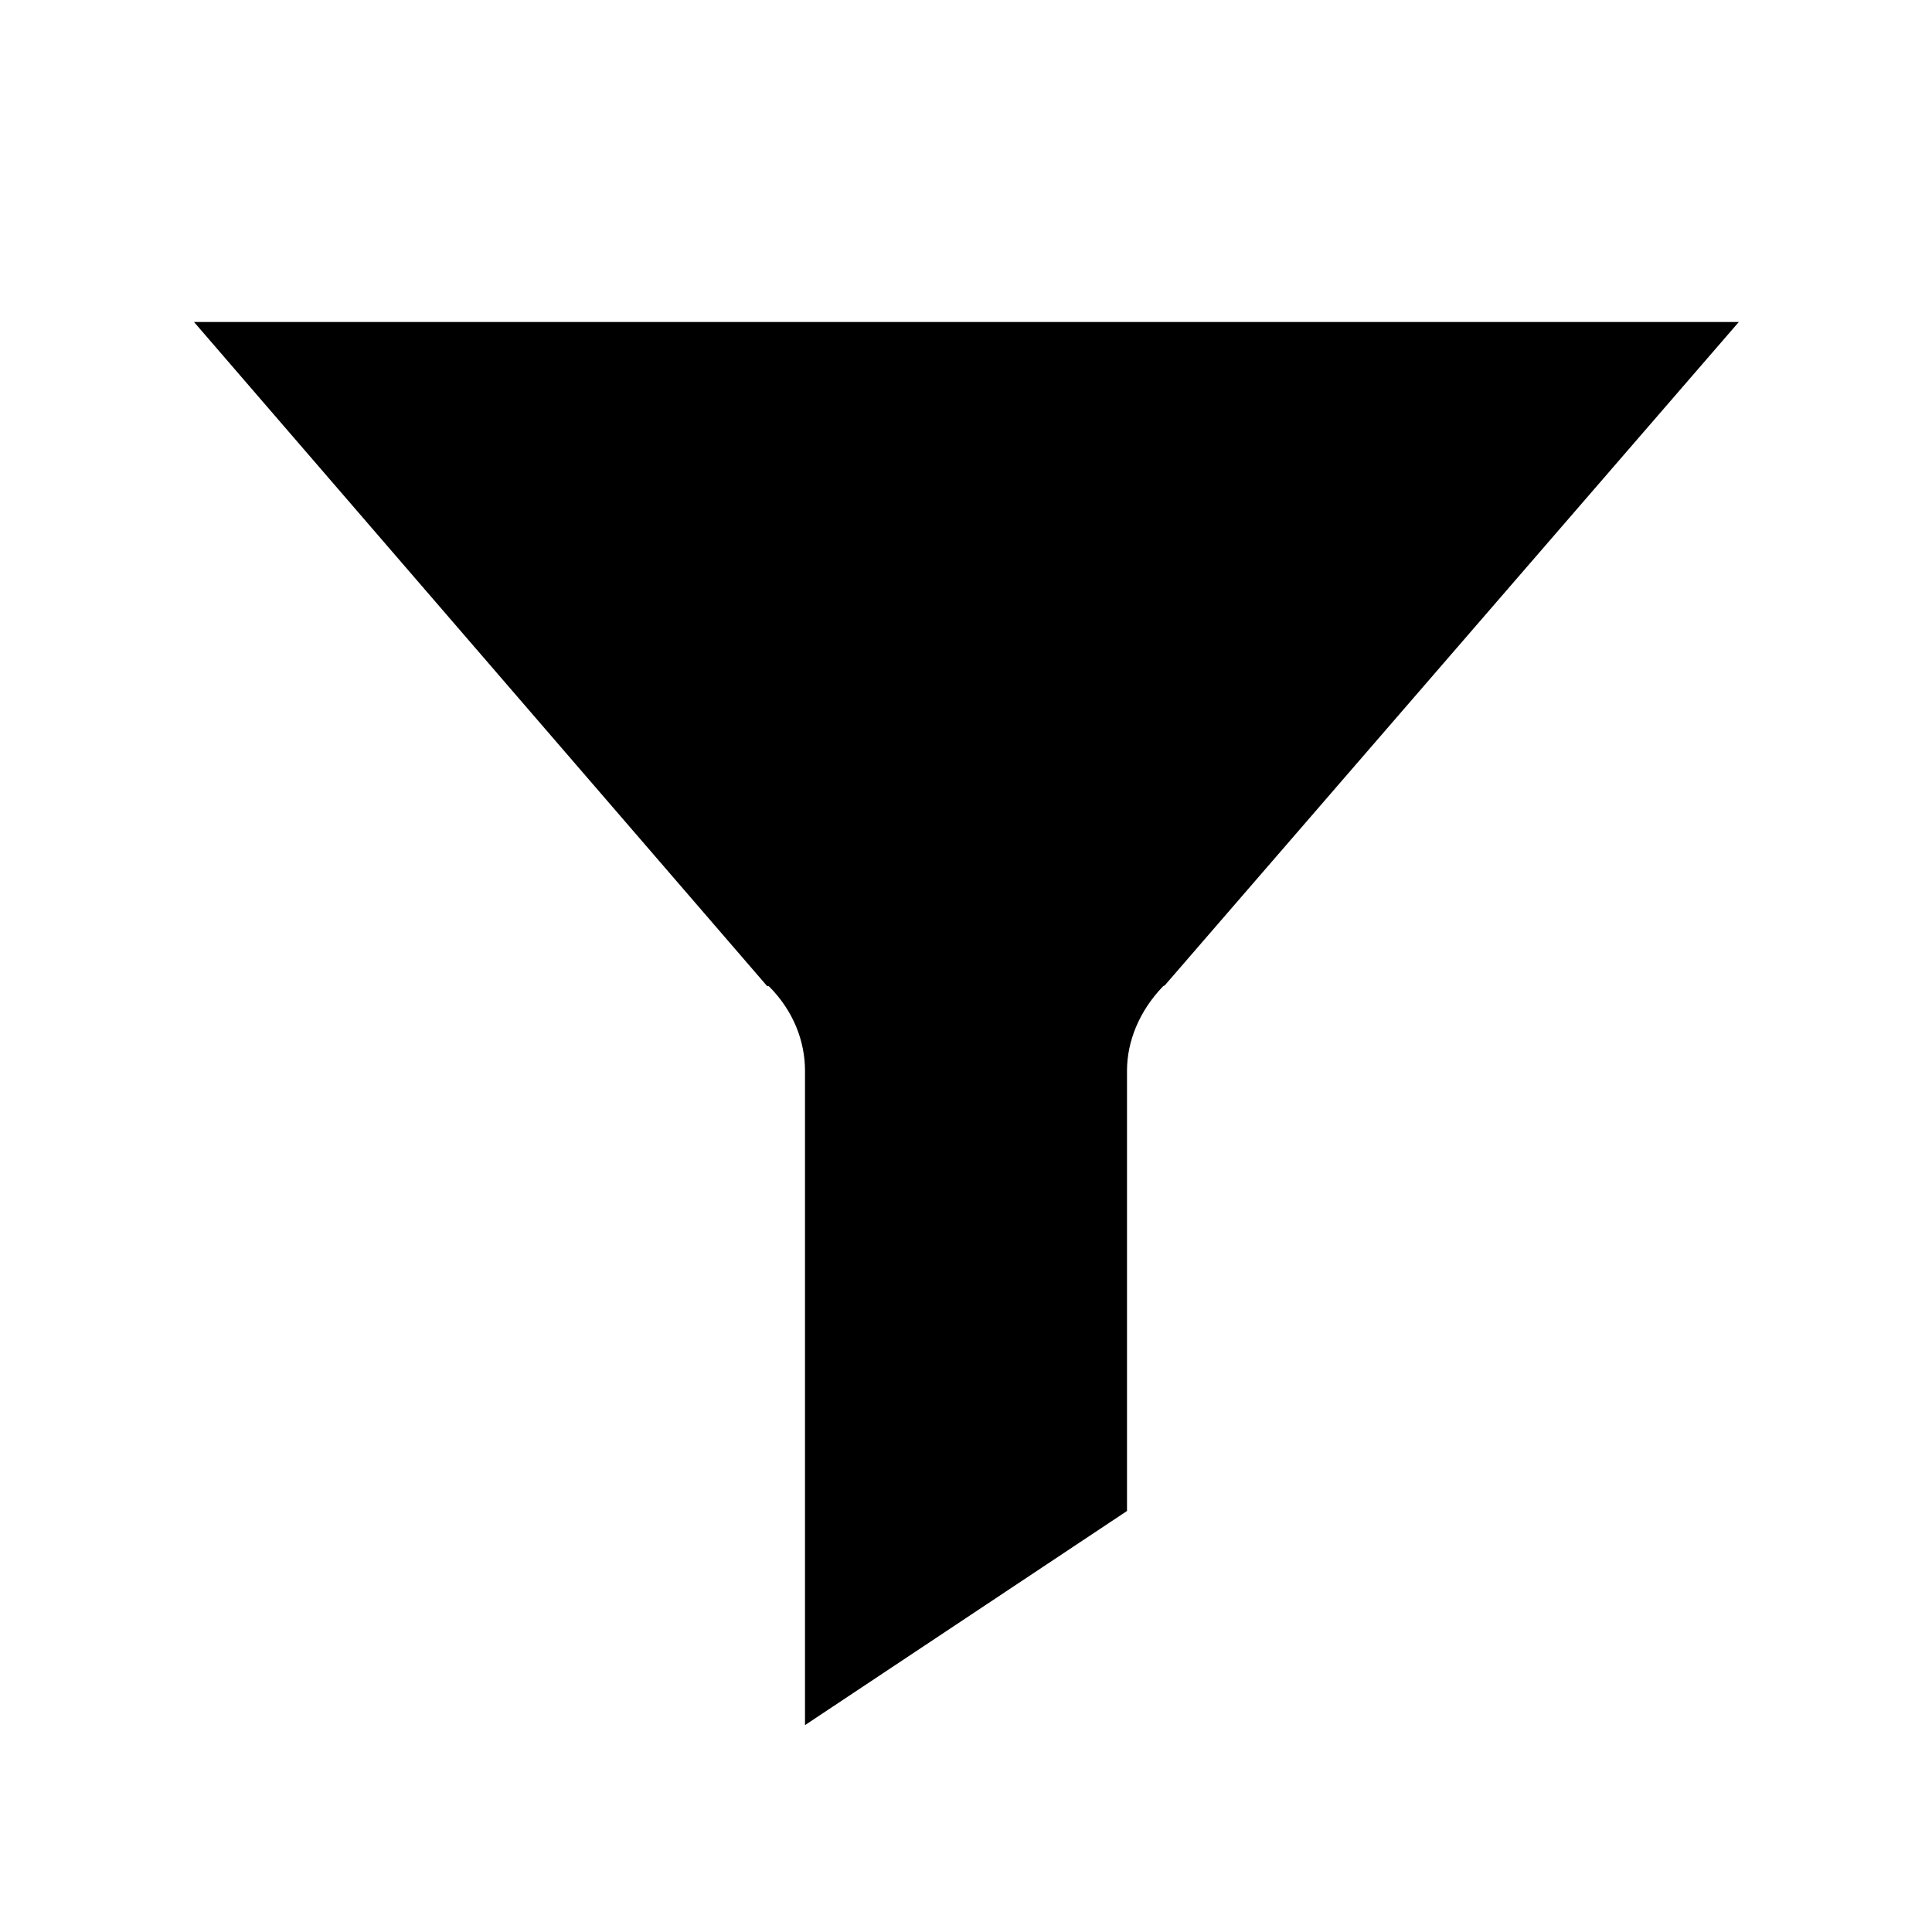 <svg width="24" height="24" fill="none" xmlns="http://www.w3.org/2000/svg"><path fill="currentColor" d="M2.4 4h19.2l-7.13 8.24-.02.01c-.3.31-.45.69-.45 1.05v5.47l-4 2.66V13.3c0-.36-.14-.74-.45-1.05h-.02L2.41 4Z"/></svg>